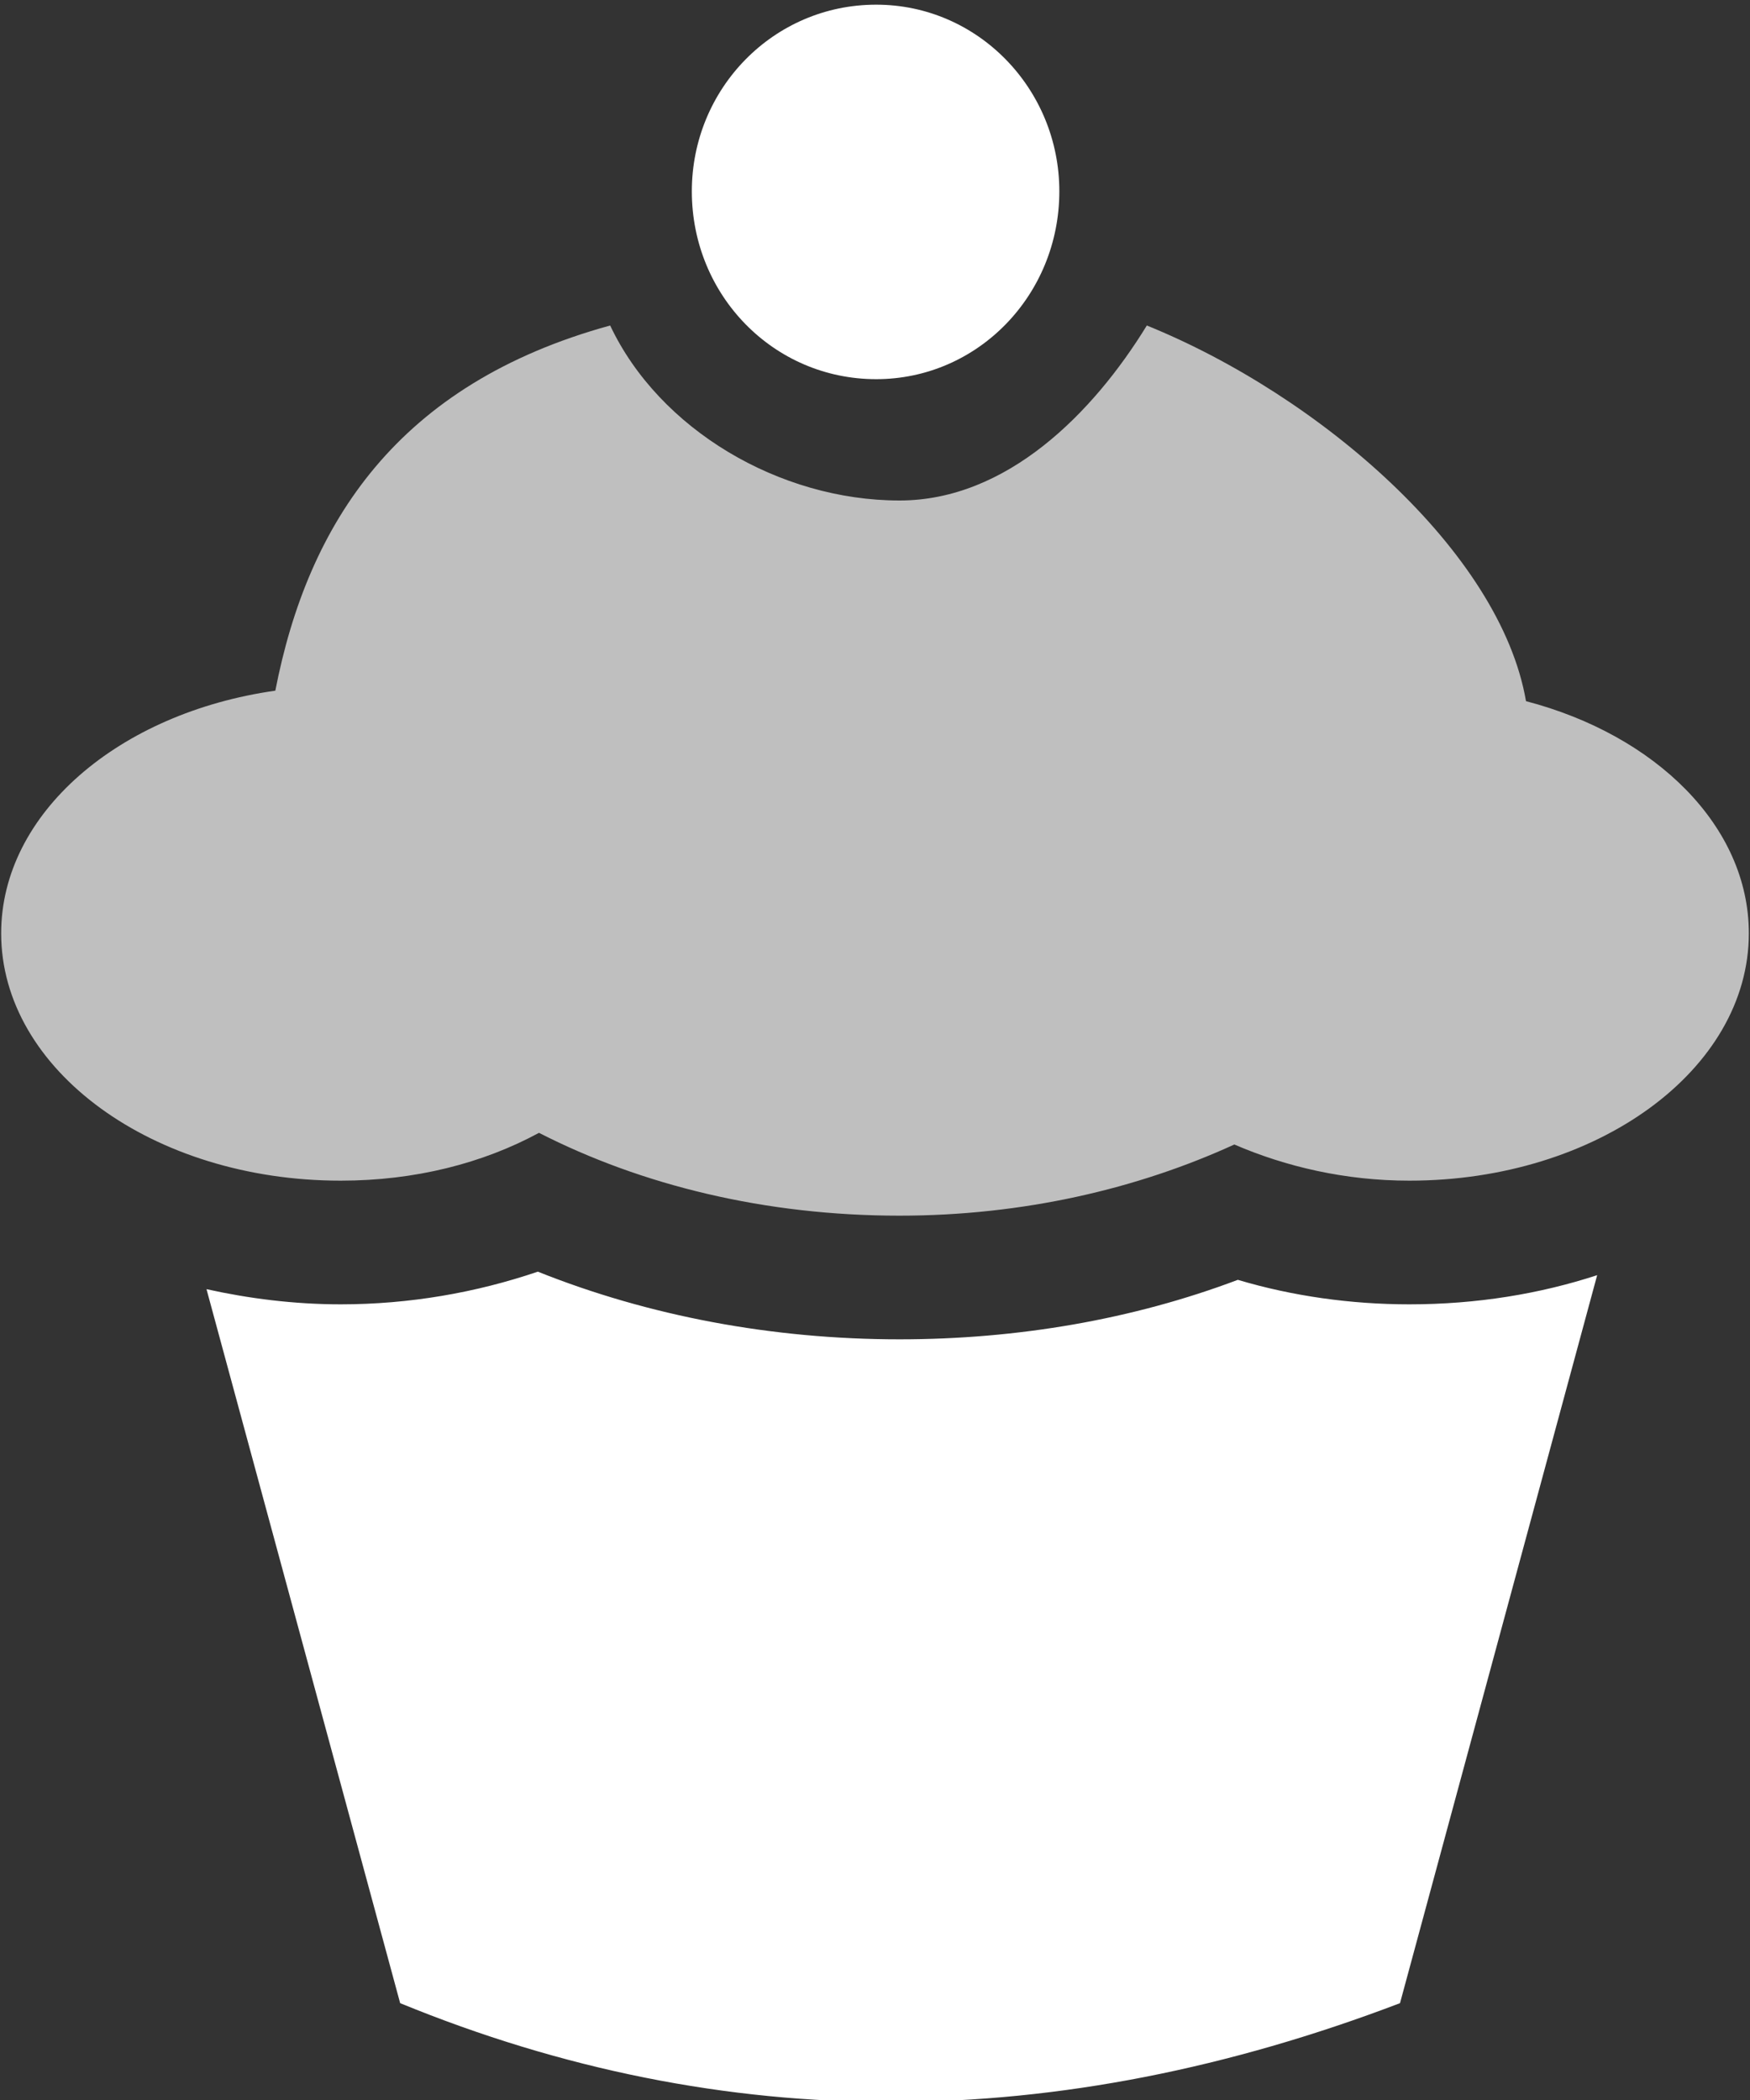 <svg xmlns="http://www.w3.org/2000/svg" xmlns:xlink="http://www.w3.org/1999/xlink" width="15px" height="18px" viewBox="0 0 15 18" version="1.1"><rect x="0" y="0" width="15" height="18" fill="#333333" stroke="none"/><style>.style0{fill:	none;fill-rule:	evenodd;}.style1{fill:	#FFFFFF;}.style2{fill-opacity:	0.687;}</style><title>cupcake</title><desc></desc><defs/><g class="style0"><g transform="translate(-31, -23)" class="style1"><g><path d="M41.61 33.97 C40.71 34.31 39.72 34.48 38.71 34.48 C37.62 34.48 36.56 34.28 35.61 33.9 C35.08 34.08 34.51 34.18 33.92 34.18 C33.52 34.18 33.13 34.13 32.77 34.05 L34.43 40.17 C37.21 41.31 40.06 41.29 43 40.17 L44.69 33.93 C44.2 34.09 43.66 34.18 43.08 34.18 C42.58 34.18 42.08 34.11 41.61 33.97 Z"/><path d="M40.83 25.79 C40.37 26.54 39.63 27.29 38.71 27.29 C37.68 27.29 36.65 26.68 36.23 25.79 C34.41 26.29 33.64 27.48 33.36 28.92 C32.02 29.11 31.01 29.97 31.01 31 C31.01 32.17 32.31 33.12 33.92 33.12 C34.56 33.12 35.14 32.97 35.62 32.71 C36.5 33.16 37.56 33.42 38.71 33.42 C39.77 33.42 40.75 33.19 41.58 32.81 C42.02 33 42.53 33.12 43.08 33.12 C44.69 33.12 45.99 32.17 45.99 31 C45.99 30.08 45.19 29.3 44.08 29.01 C43.86 27.73 42.31 26.39 40.83 25.79 Z" class="style2"/><path d="M40.08 24.64 C40.08 23.76 39.38 23.04 38.51 23.04 C37.63 23.04 36.93 23.76 36.93 24.64 C36.93 25.53 37.63 26.25 38.51 26.25 C39.38 26.25 40.08 25.53 40.08 24.64 Z"/></g></g></g></svg>